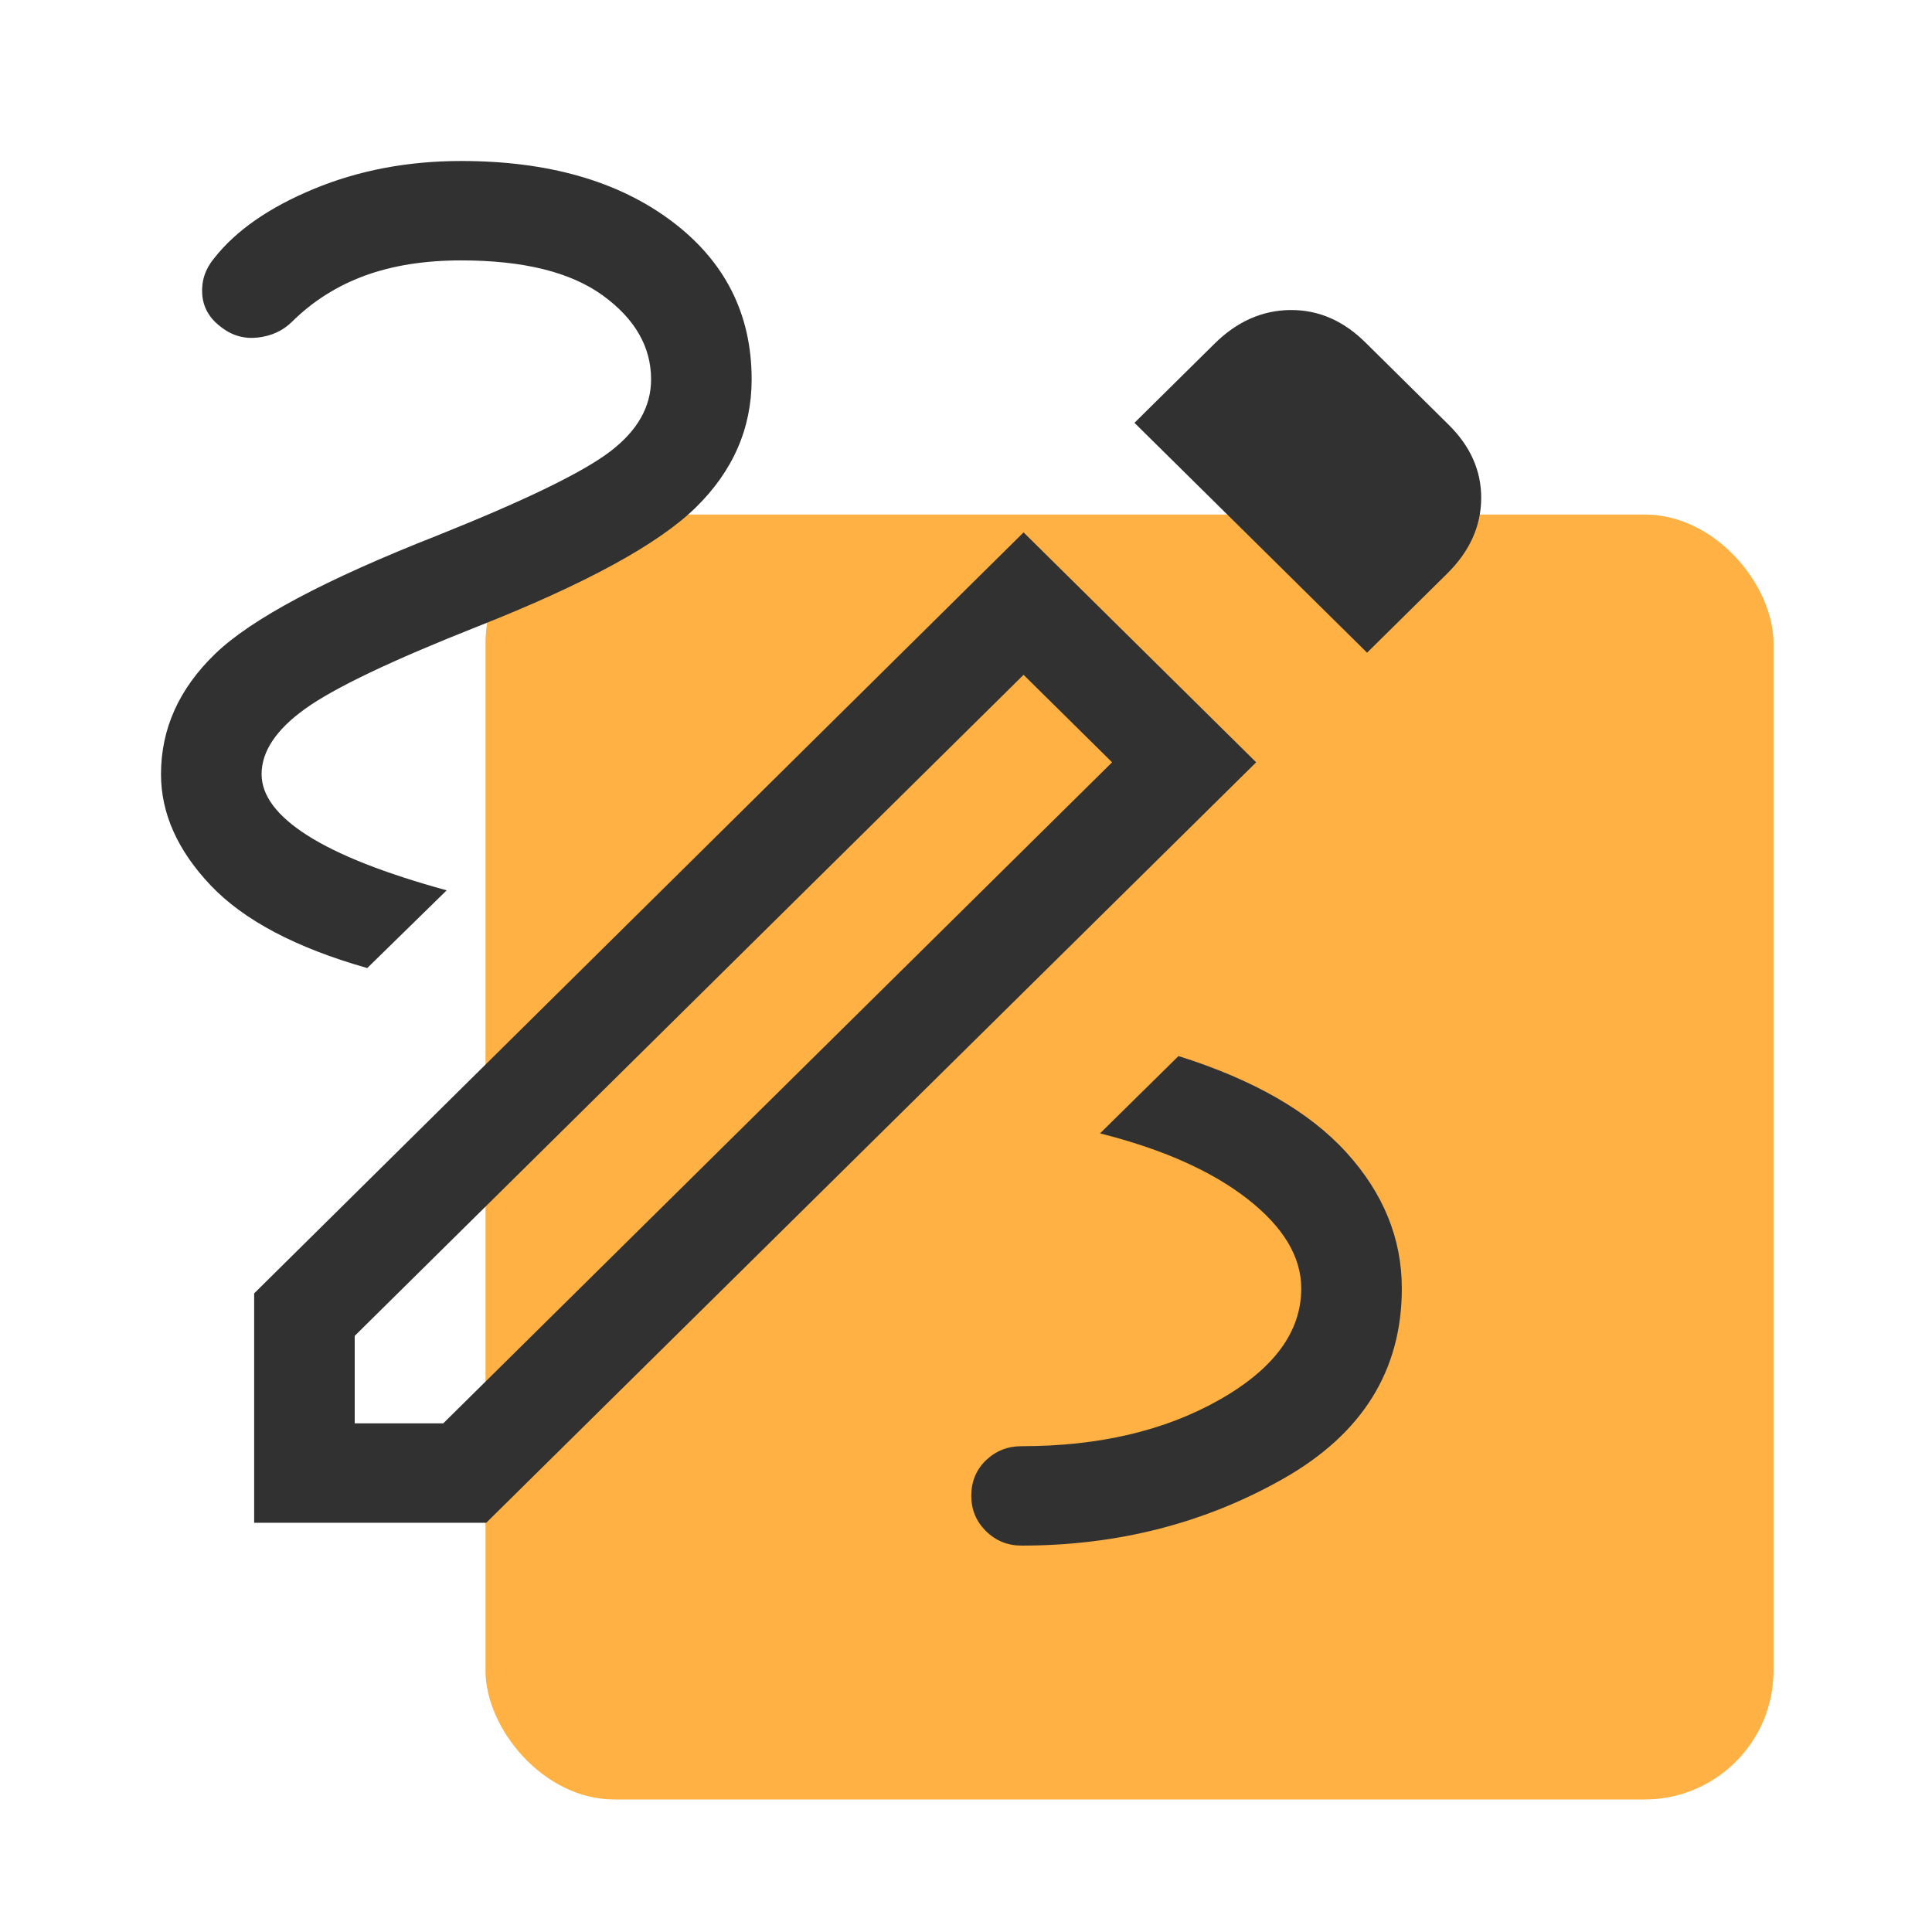 <svg width="60" height="60" viewBox="0 0 60 60" fill="none" xmlns="http://www.w3.org/2000/svg">
<rect width="60" height="60" fill="white"/>
<rect x="15.078" y="15.979" width="40" height="39.905" rx="4" fill="#FFB143"/>
<path d="M31.726 48C31.293 48 30.924 47.85 30.62 47.55C30.316 47.249 30.164 46.885 30.164 46.456C30.164 46.011 30.316 45.643 30.62 45.351C30.924 45.059 31.293 44.913 31.726 44.913C34.127 44.913 36.175 44.433 37.87 43.472C39.564 42.512 40.412 41.359 40.412 40.014C40.412 39.032 39.856 38.107 38.745 37.237C37.633 36.368 36.106 35.688 34.163 35.198L36.599 32.797C38.925 33.528 40.663 34.526 41.812 35.79C42.961 37.054 43.535 38.462 43.535 40.014C43.535 42.556 42.313 44.522 39.87 45.913C37.426 47.304 34.712 48 31.726 48ZM11.405 30.064C9.189 29.434 7.567 28.577 6.54 27.493C5.513 26.409 5 25.259 5 24.043C5 22.635 5.56 21.389 6.68 20.307C7.8 19.224 10.101 17.998 13.585 16.629C16.316 15.536 18.104 14.667 18.95 14.021C19.797 13.376 20.22 12.63 20.22 11.782C20.22 10.771 19.72 9.902 18.721 9.176C17.722 8.45 16.256 8.087 14.323 8.087C13.189 8.087 12.192 8.245 11.332 8.56C10.471 8.875 9.718 9.351 9.073 9.988C8.791 10.268 8.438 10.432 8.015 10.482C7.592 10.532 7.211 10.425 6.873 10.162C6.506 9.891 6.309 9.549 6.28 9.137C6.252 8.725 6.374 8.354 6.646 8.026C7.32 7.164 8.354 6.444 9.749 5.866C11.144 5.289 12.669 5 14.323 5C17.021 5 19.198 5.622 20.856 6.866C22.514 8.111 23.343 9.749 23.343 11.782C23.343 13.303 22.763 14.631 21.601 15.767C20.44 16.902 18.185 18.131 14.836 19.455C12.168 20.51 10.383 21.362 9.479 22.011C8.575 22.66 8.124 23.337 8.124 24.043C8.124 24.708 8.601 25.343 9.556 25.95C10.511 26.556 11.95 27.123 13.872 27.65L11.405 30.064ZM42.456 20.27L35.232 13.131L37.72 10.672C38.416 9.984 39.201 9.636 40.075 9.628C40.949 9.621 41.729 9.961 42.417 10.648L44.968 13.17C45.664 13.849 46.008 14.621 46 15.485C45.992 16.348 45.64 17.124 44.944 17.812L42.456 20.27ZM11.016 44.204H13.765L34.537 23.674L31.788 20.957L11.016 41.487V44.204ZM7.893 47.291V40.167L31.788 16.534L39.012 23.674L15.101 47.291H7.893Z" fill="#313131"/>
</svg>
